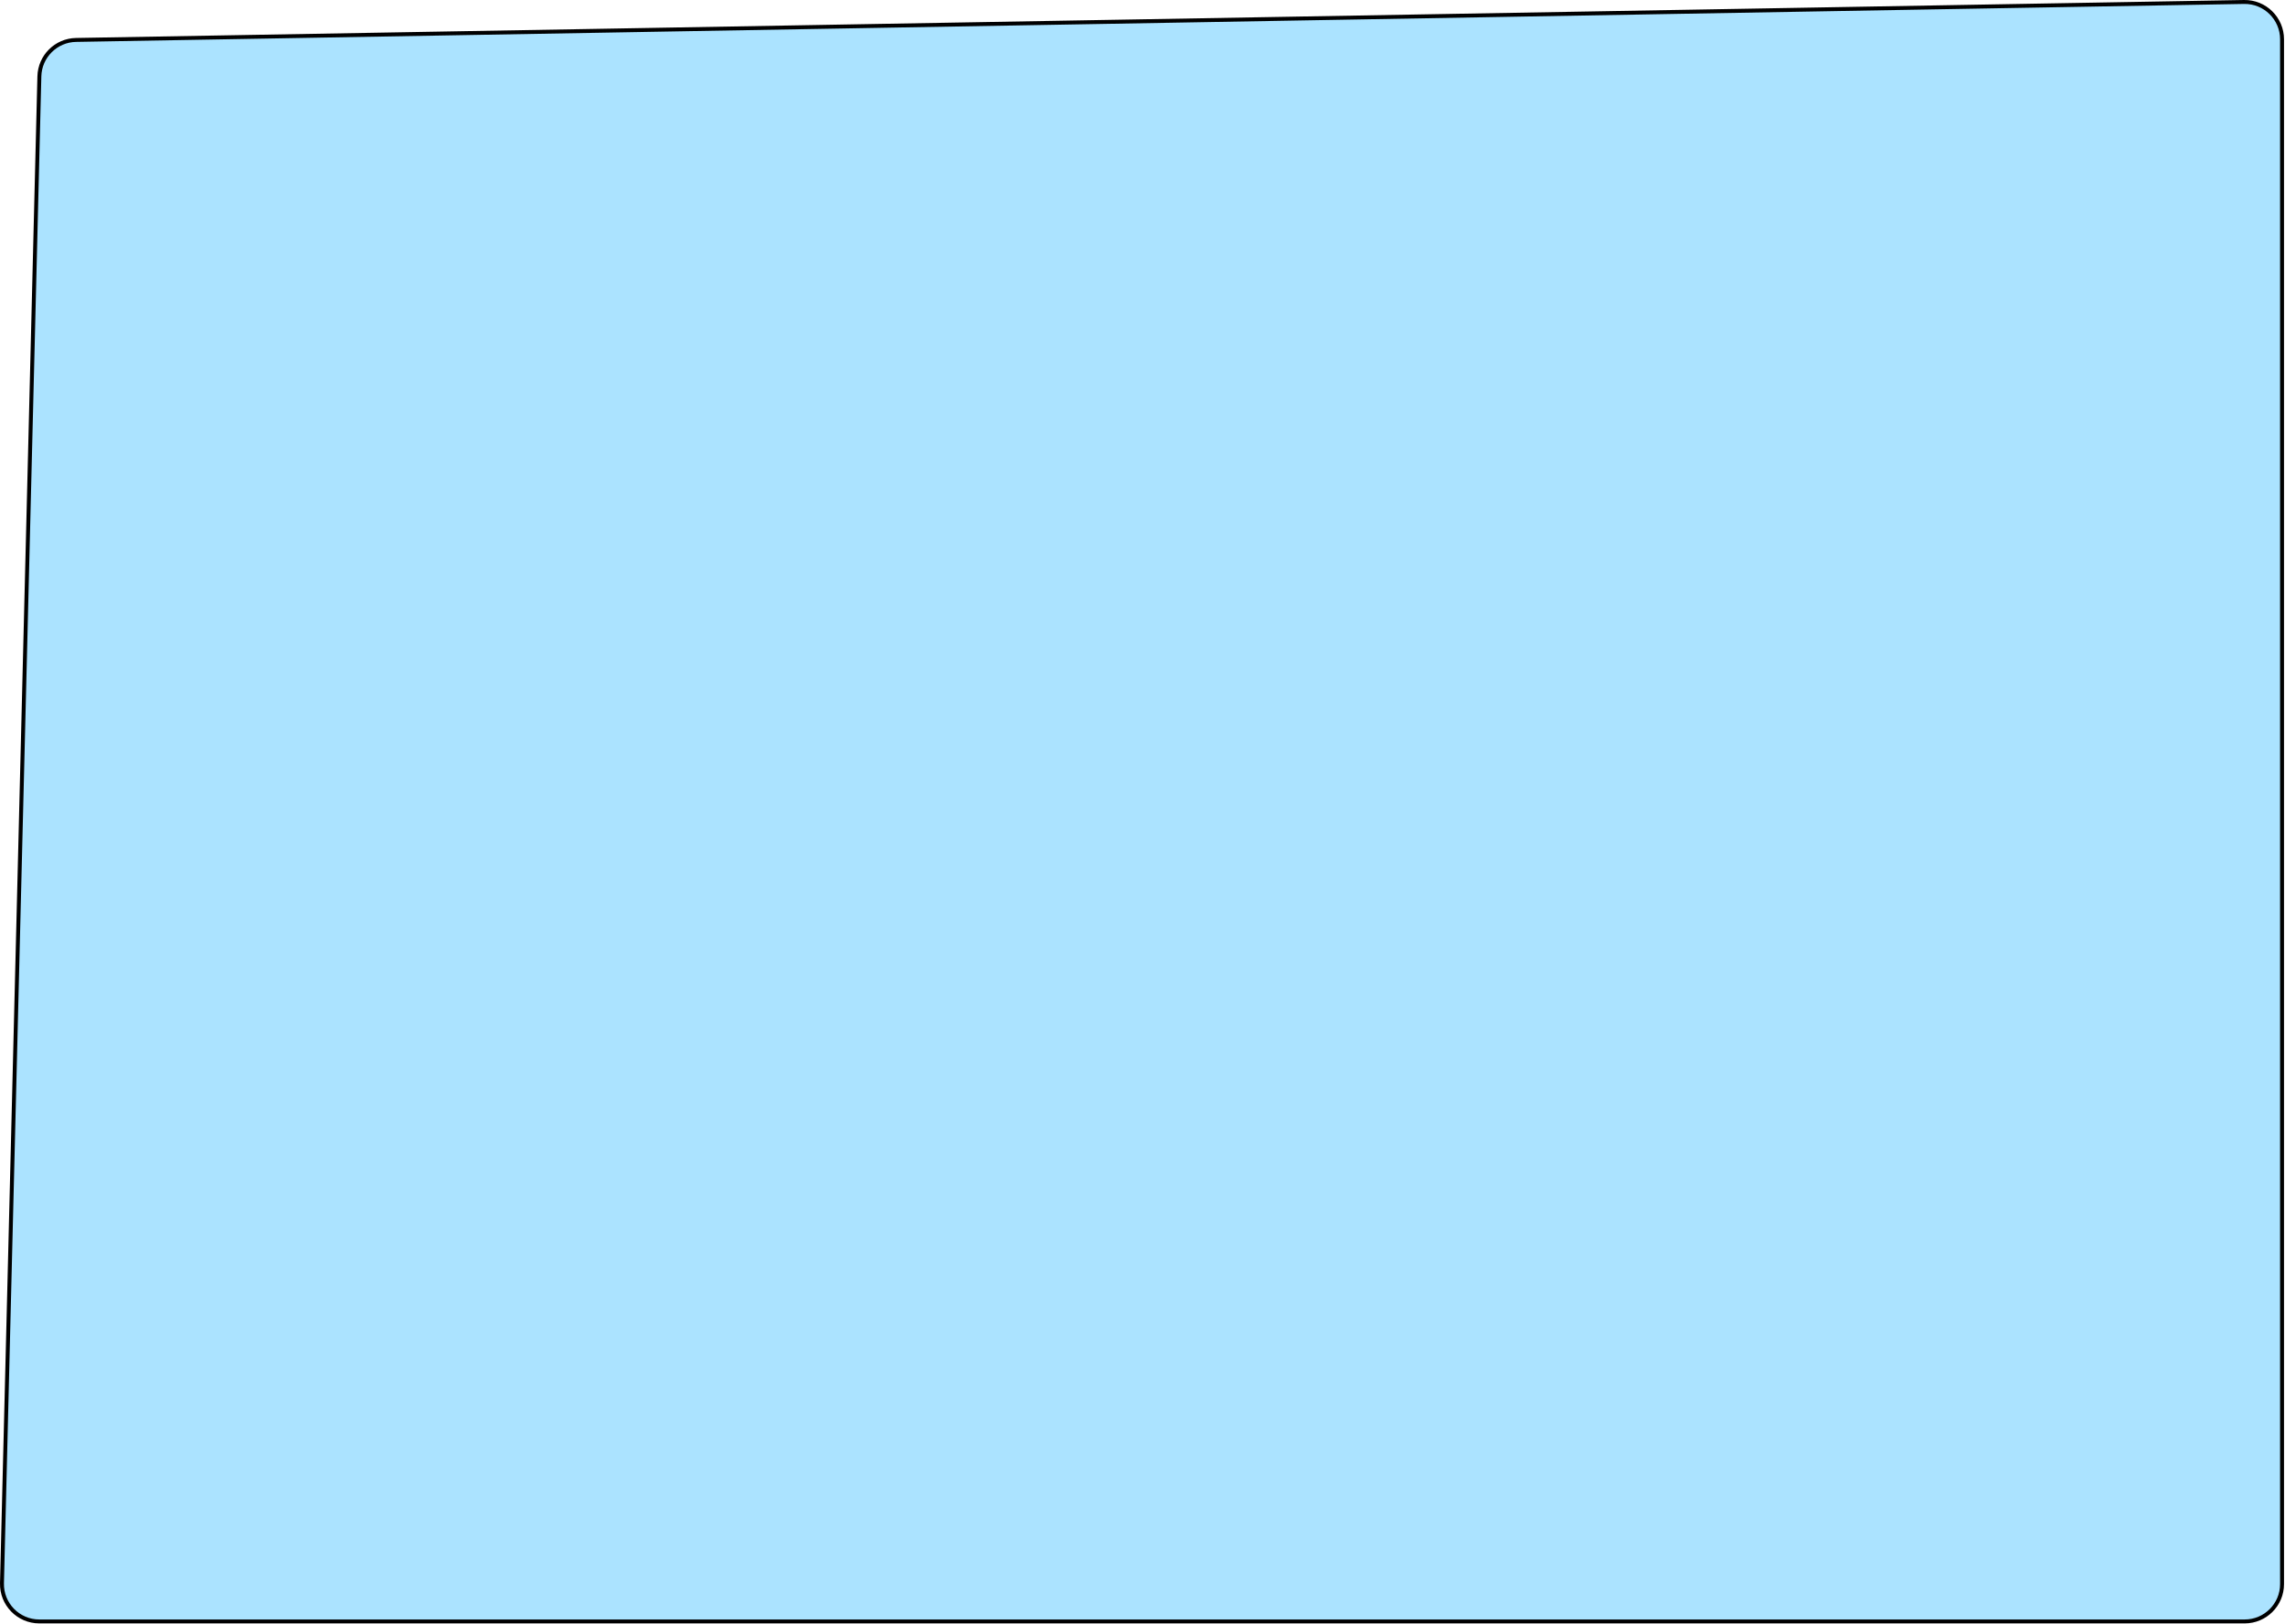 <?xml version="1.0" encoding="UTF-8"?> <svg xmlns="http://www.w3.org/2000/svg" width="581" height="413" viewBox="0 0 581 413" fill="none"><path d="M570.583 0.501C575.894 0.408 580.249 4.689 580.249 10V402.823C580.249 408.07 575.996 412.323 570.749 412.323H10C4.661 412.323 0.37 407.925 0.503 402.588L10.011 19.418C10.137 14.329 14.252 10.245 19.342 10.155L570.583 0.501Z" fill="#ABE3FF" stroke="black"></path></svg> 